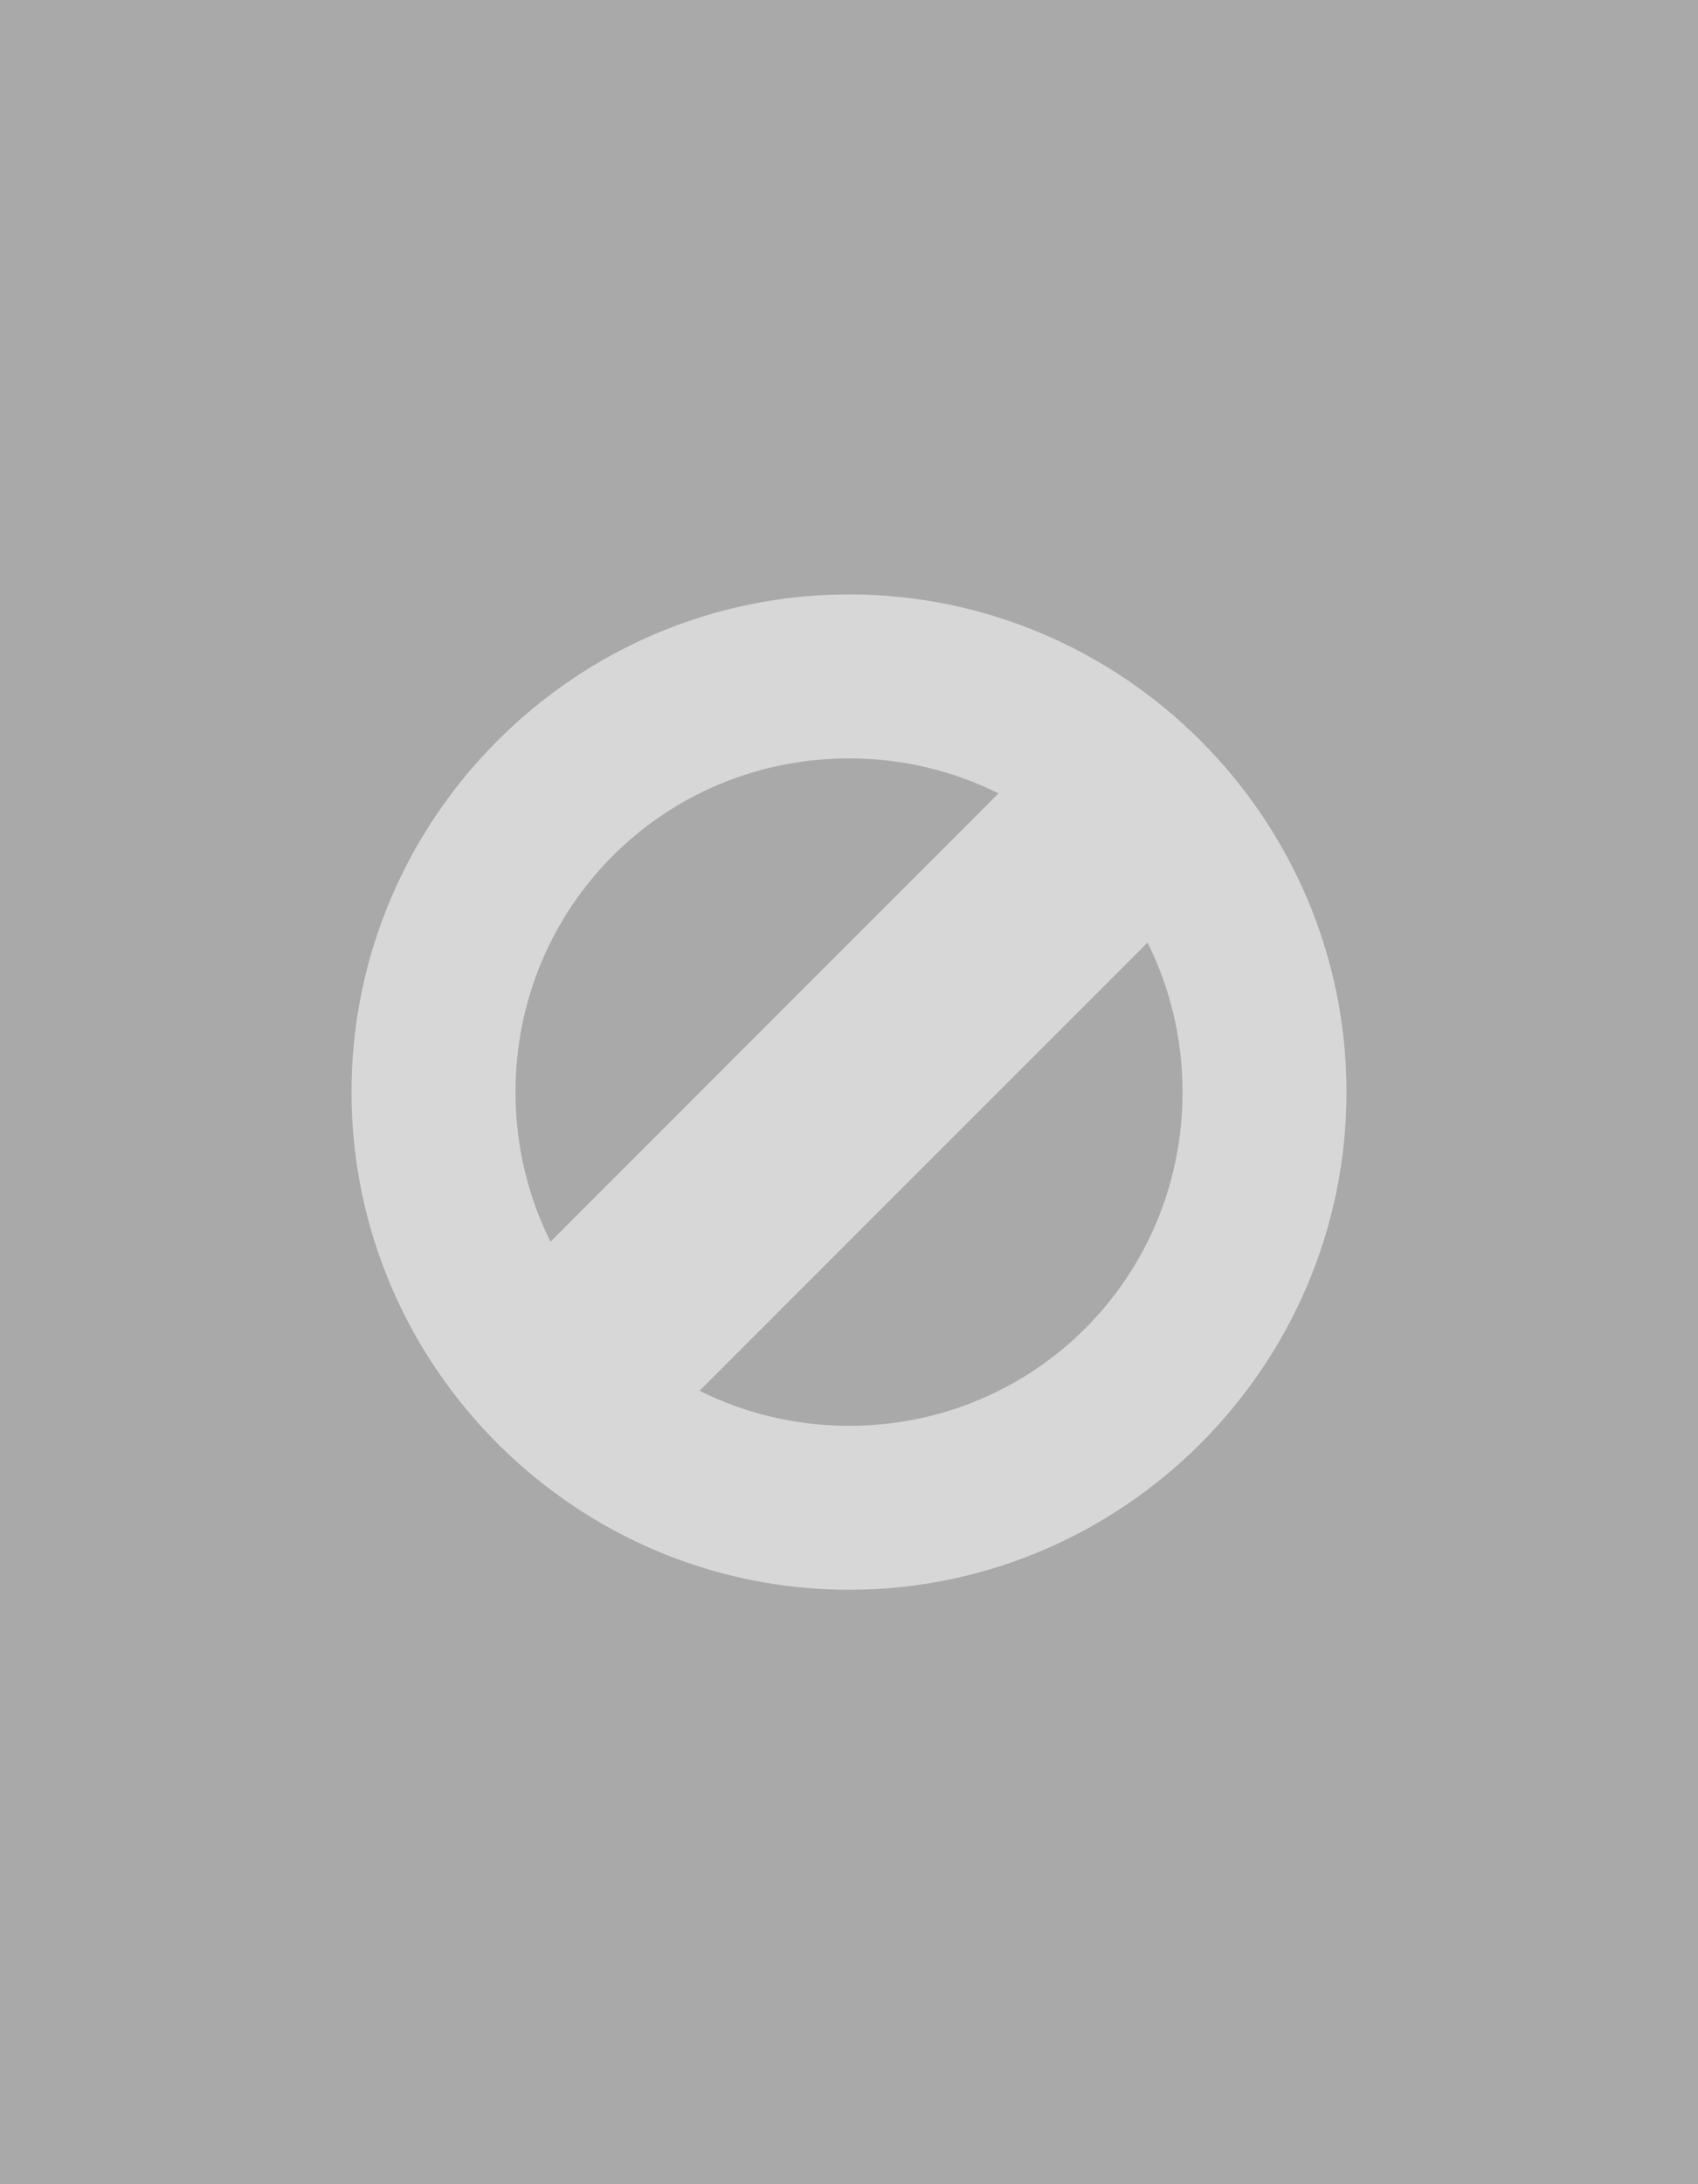 <?xml version="1.0" encoding="UTF-8" standalone="no"?>
<svg
   width="264.567"
   height="340.157"
   viewBox="0 0 70 90"
   version="1.1"
   id="svg8"
   xmlns="http://www.w3.org/2000/svg"
   xmlns:svg="http://www.w3.org/2000/svg"
   xmlns:rdf="http://www.w3.org/1999/02/22-rdf-syntax-ns#"
   xmlns:cc="http://creativecommons.org/ns#"
   xmlns:dc="http://purl.org/dc/elements/1.1/">
  <defs
     id="defs2" />
  <g
     id="layer1">
    <rect
       style="fill:#a9a9a9;fill-opacity:1;stroke:none;stroke-width:1.146;stroke-dasharray:1.146, 1.146;stop-color:#000000"
       id="rect355"
       width="70"
       height="90"
       x="0"
       y="0" />
    <path
       id="path835"
       style="color:#000000;font-style:normal;font-variant:normal;font-weight:normal;font-stretch:normal;font-size:medium;line-height:normal;font-family:sans-serif;font-variant-ligatures:normal;font-variant-position:normal;font-variant-caps:normal;font-variant-numeric:normal;font-variant-alternates:normal;font-variant-east-asian:normal;font-feature-settings:normal;font-variation-settings:normal;text-indent:0;text-align:start;text-decoration:none;text-decoration-line:none;text-decoration-style:solid;text-decoration-color:#000000;letter-spacing:normal;word-spacing:normal;text-transform:none;writing-mode:lr-tb;direction:ltr;text-orientation:mixed;dominant-baseline:auto;baseline-shift:baseline;text-anchor:start;white-space:normal;shape-padding:0;shape-margin:0;inline-size:0;clip-rule:nonzero;display:inline;overflow:visible;visibility:visible;opacity:1;isolation:auto;mix-blend-mode:normal;color-interpolation:sRGB;color-interpolation-filters:linearRGB;solid-color:#000000;solid-opacity:1;vector-effect:none;fill:#d7d7d7;fill-opacity:1;fill-rule:nonzero;stroke:none;stroke-width:1.824;stroke-linecap:round;stroke-linejoin:miter;stroke-miterlimit:4;stroke-dasharray:none;stroke-dashoffset:0;stroke-opacity:1;color-rendering:auto;image-rendering:auto;shape-rendering:auto;text-rendering:auto;enable-background:accumulate;stop-color:#000000;stop-opacity:1"
       d="m 35.002,24.493 c -11.286,0 -20.511,9.221 -20.511,20.507 0,11.286 9.225,20.507 20.511,20.507 11.286,0 20.507,-9.221 20.507,-20.507 0,-11.286 -9.221,-20.507 -20.507,-20.507 z m 0,6.756 c 2.221,0 4.311,0.521 6.161,1.443 l -18.469,18.473 c -0.923,-1.851 -1.443,-3.943 -1.443,-6.164 0,-7.634 6.117,-13.751 13.751,-13.751 z m 12.306,7.589 c 0.922,1.851 1.442,3.942 1.442,6.162 0,7.634 -6.113,13.751 -13.747,13.751 -2.221,0 -4.313,-0.521 -6.164,-1.443 z" />
  </g>
</svg>

